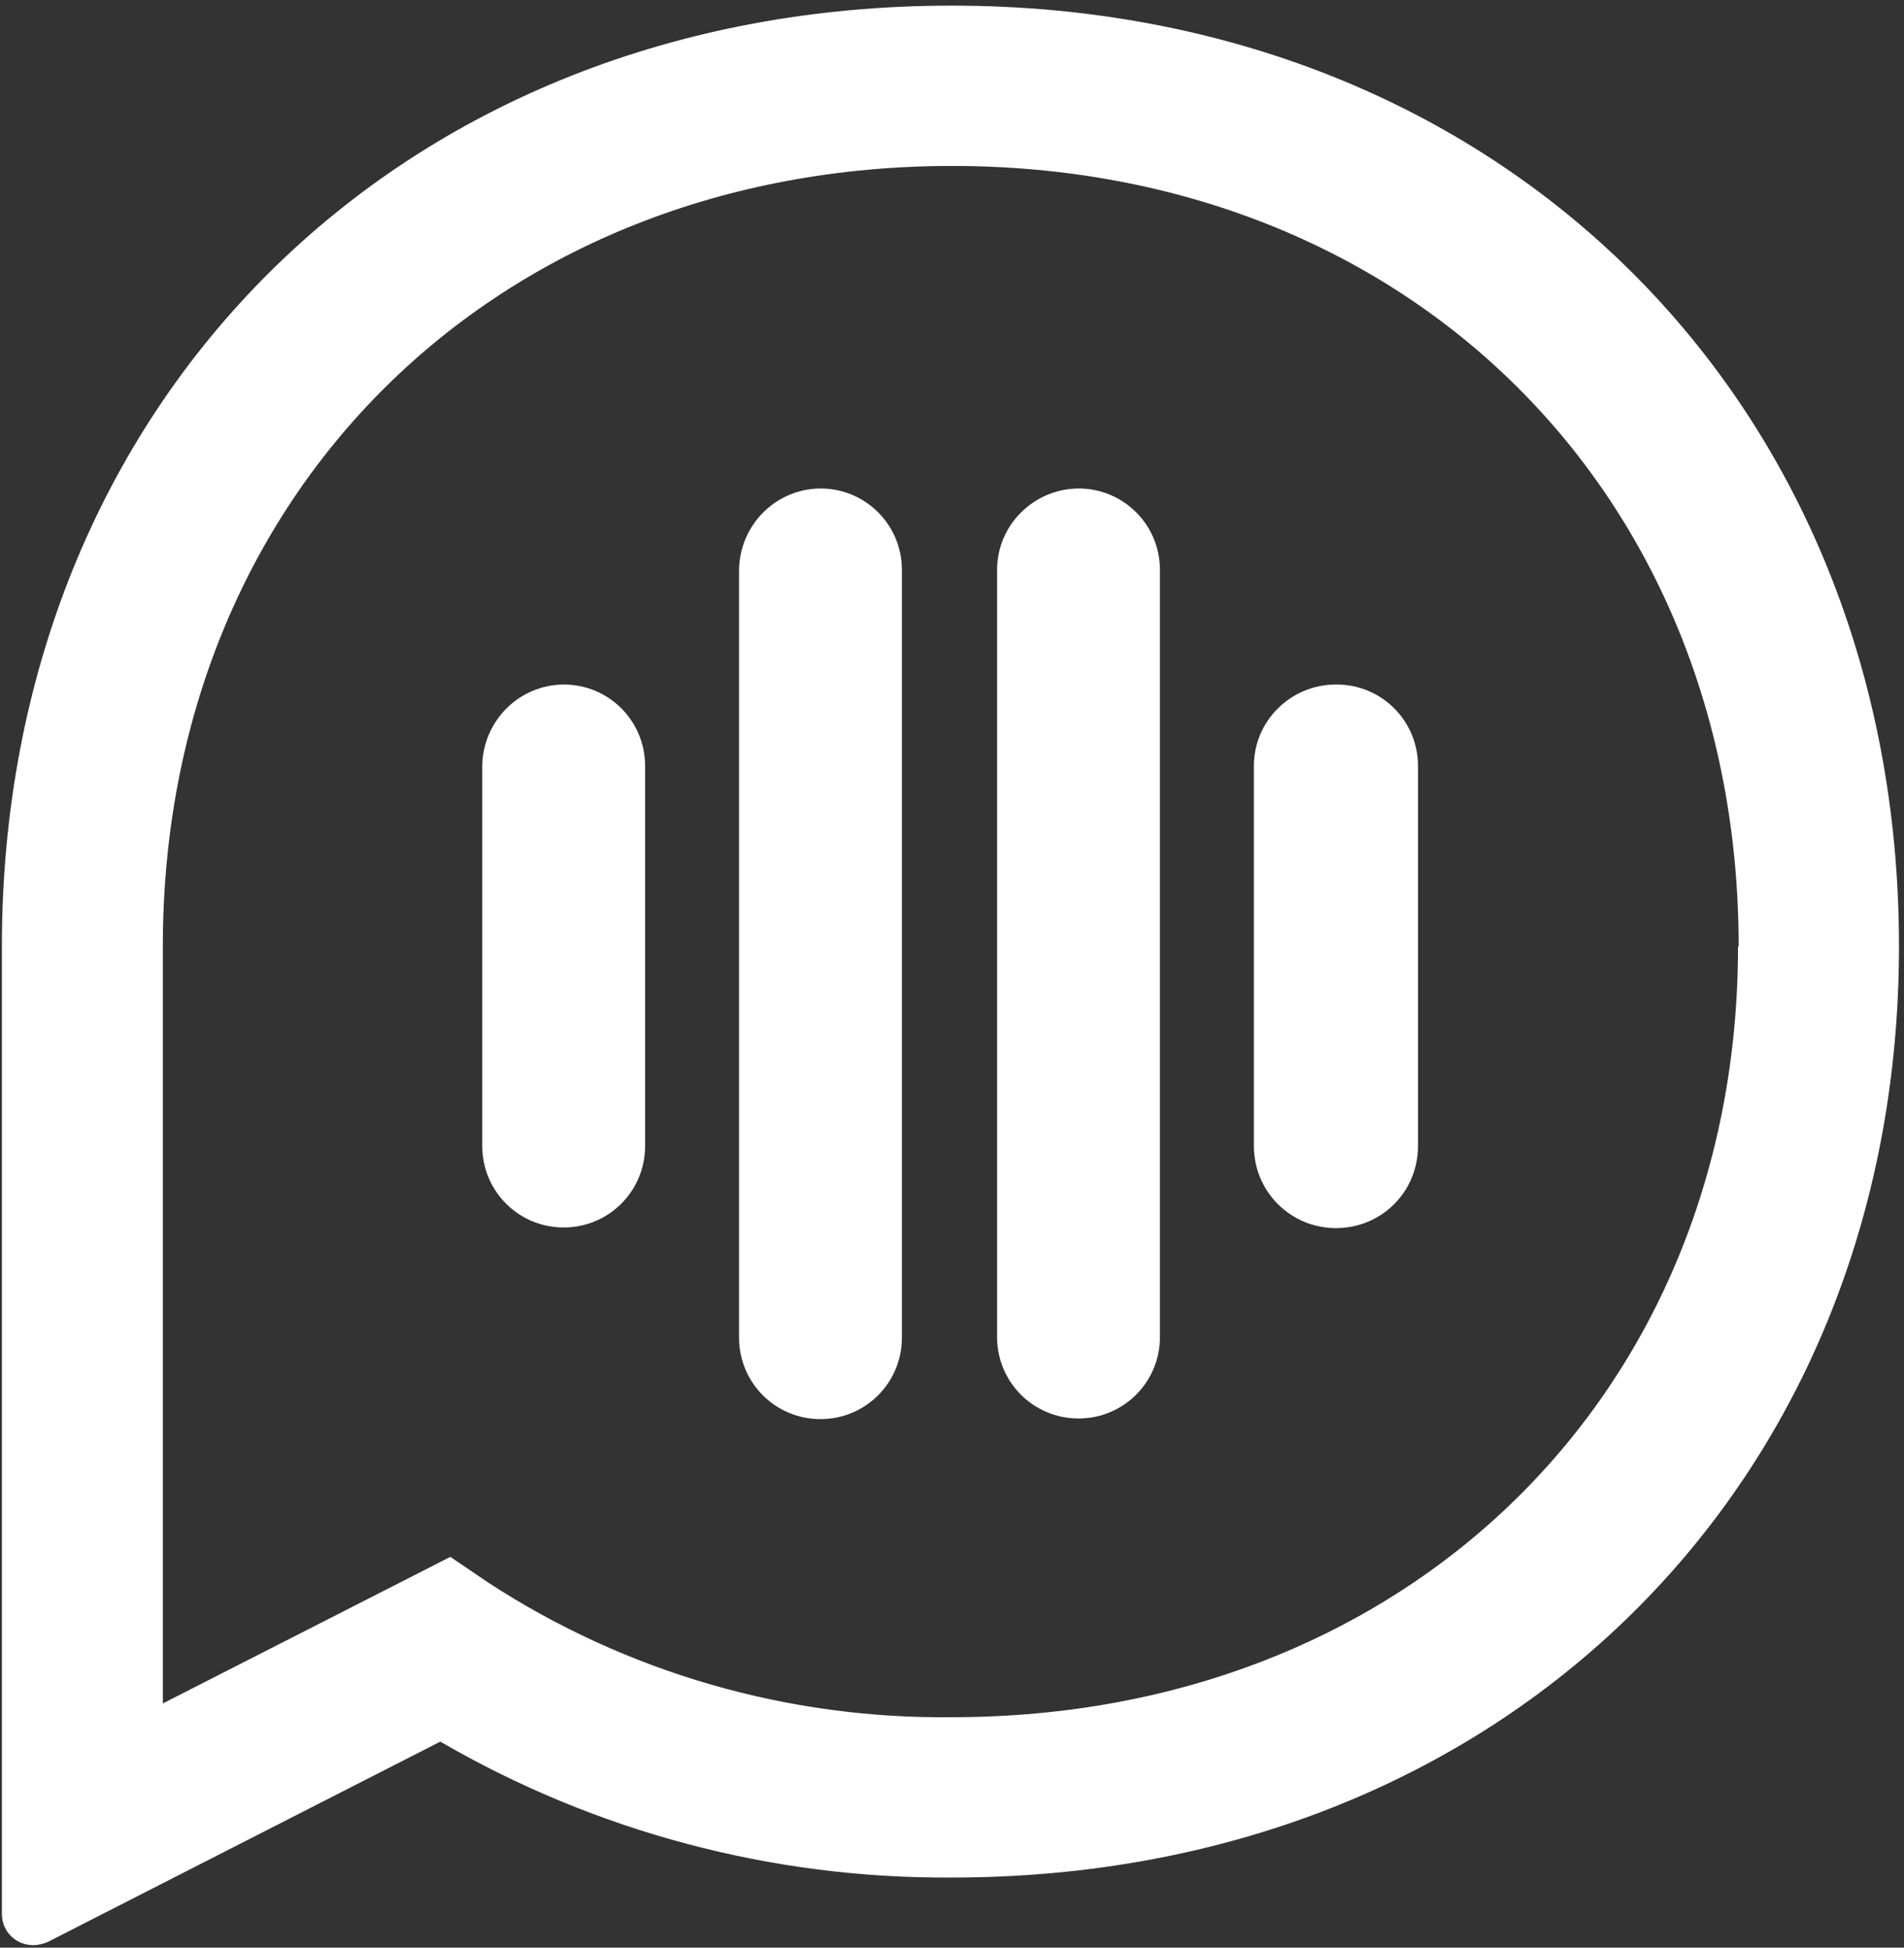 <?xml version="1.0" encoding="UTF-8"?>
<svg width="304px" height="311px" viewBox="0 0 304 311" version="1.1" xmlns="http://www.w3.org/2000/svg" xmlns:xlink="http://www.w3.org/1999/xlink">
    <rect x="0" y="0" width="304" height="311" fill="#333333" stroke="none"/>
    <title>logo-oja-brand2</title>
    <g id="Page-1" stroke="none" stroke-width="1" fill="none" fill-rule="evenodd">
        <g id="logo-oja-brand2" transform="translate(0.3, 0.9)" fill="#ffffff" fill-rule="nonzero">
            <path d="M172,77.1 C164.8,77.1 158.9,82.9 158.9,90.1 L158.9,212.6 C158.9,219.8 164.7,225.6 171.9,225.6 C179.1,225.6 184.9,219.8 184.9,212.6 L184.9,212.6 L184.9,90.1 C184.9,82.9 179.1,77.1 171.9,77.1" id="Pfad_1"></path>
            <path d="M213,108.4 C205.8,108.4 199.9,114.2 199.9,121.4 L199.9,182.1 C199.9,189.3 205.7,195.2 213,195.2 C220.3,195.2 226.1,189.4 226.1,182.1 L226.1,121.4 C226.1,114.2 220.3,108.4 213.1,108.4" id="Pfad_2"></path>
            <path d="M151.6,0 C63.7,0 0,63.2 0,150.2 L0,304.7 C0,307.5 2.2,309.7 5,309.7 C5.8,309.7 6.6,309.5 7.3,309.2 L70,277.2 C94.8,291.6 123,299.1 151.7,298.9 C239.3,298.9 302.9,236.4 302.9,150.2 C302.9,63.2 239.3,0 151.7,0 M277.2,150.2 C277.2,221.5 224.4,273.3 151.7,273.3 C125.5,273.6 99.8,266.2 77.8,251.9 L71.6,247.7 L25.7,271.1 L25.7,150.2 C25.7,78 78.7,25.6 151.7,25.6 C224.7,25.6 277.3,78 277.3,150.2" id="Pfad_3"></path>
            <path d="M89.8,108.4 C82.6,108.4 76.8,114.2 76.7,121.4 L76.7,182.1 C76.7,189.3 82.5,195.1 89.7,195.1 C96.9,195.1 102.7,189.3 102.7,182.1 L102.7,182.1 L102.7,121.4 C102.7,114.2 96.9,108.4 89.7,108.4" id="Pfad_4"></path>
            <path d="M130.8,77.1 C123.6,77.1 117.8,82.9 117.7,90.1 L117.7,212.7 C117.7,219.9 123.5,225.7 130.7,225.7 C137.9,225.7 143.7,219.9 143.7,212.7 L143.7,90.1 C143.7,82.9 137.9,77.1 130.7,77.1" id="Pfad_5"></path>
        </g>
    </g>
</svg>